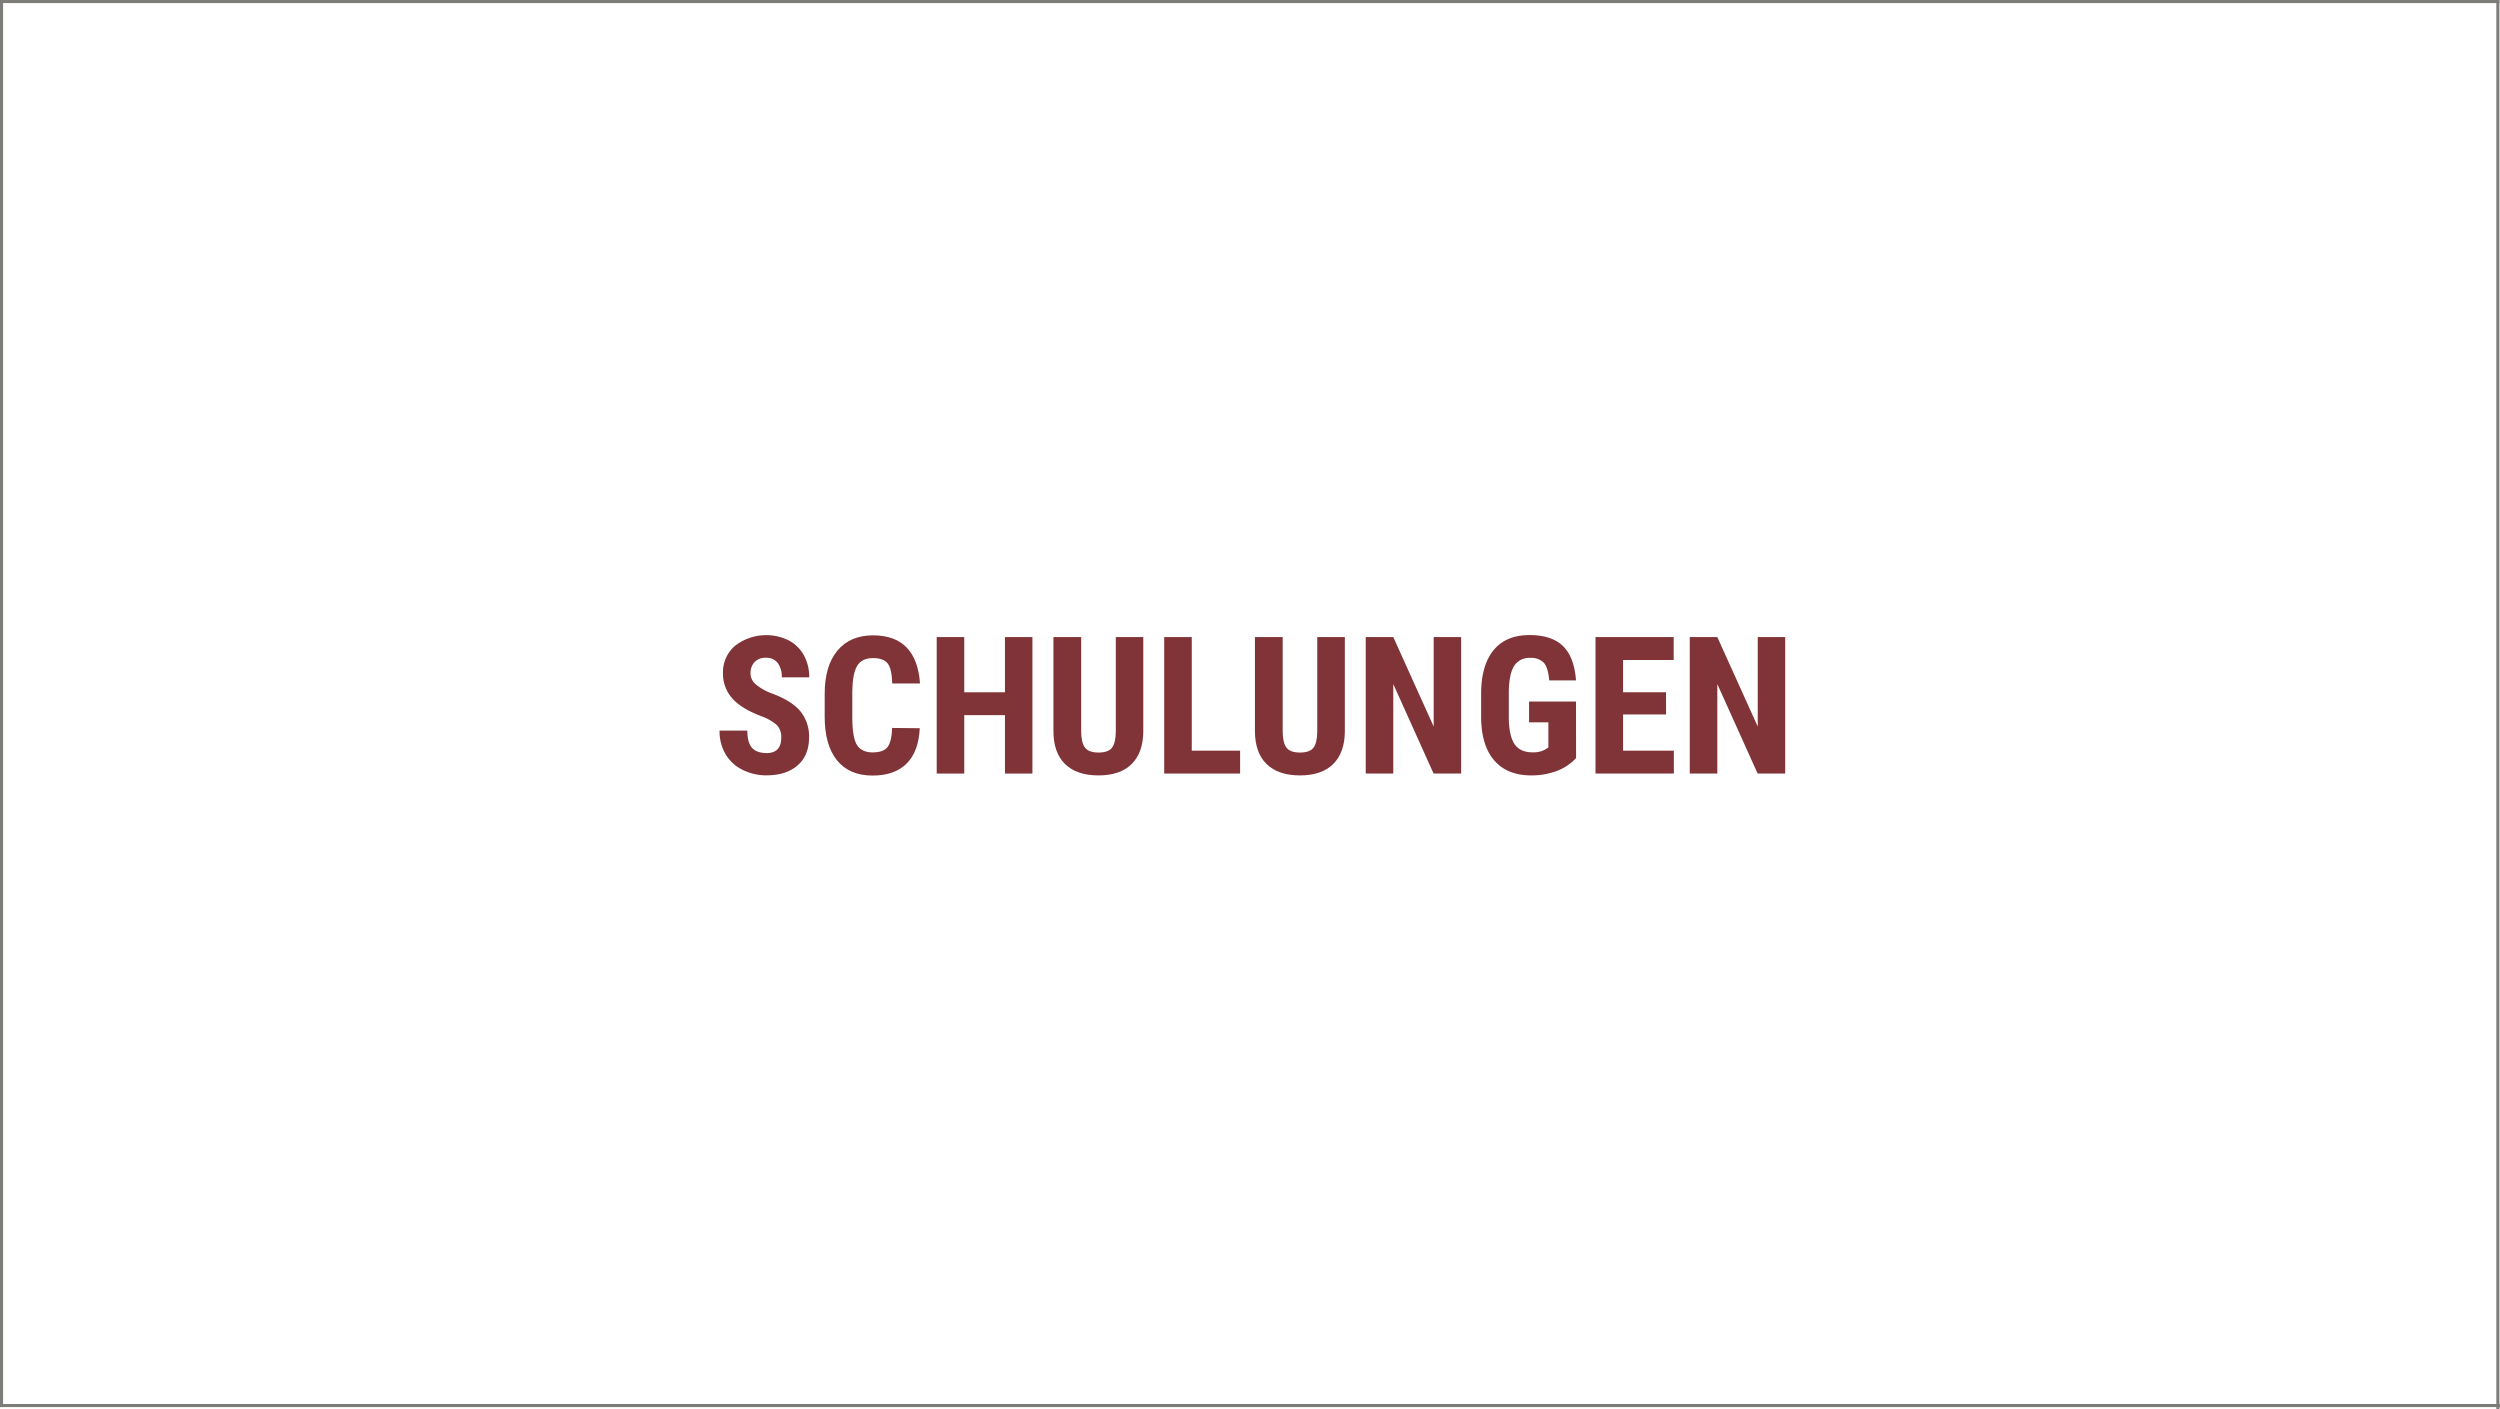 <?xml version="1.0" encoding="UTF-8"?>
<svg xmlns="http://www.w3.org/2000/svg" viewBox="0 0 810.19 456.69">
  <path d="m.06.5h810" fill="none" stroke="#7d7c79" stroke-miterlimit="10"></path>
  <path d="m.5 456v-456" fill="none" stroke="#7d7c79" stroke-miterlimit="10"></path>
  <path d="m810.19 455.5h-810" fill="none" stroke="#7d7c79" stroke-miterlimit="10"></path>
  <path d="m809.5.69v456" fill="none" stroke="#7d7c79" stroke-miterlimit="10"></path>
  <g fill="#803437">
    <path d="m253.17 239.08a5.53 5.53 0 0 0 -1.38-4.08 16 16 0 0 0 -5-2.87q-6.66-2.52-9.57-5.91a11.91 11.91 0 0 1 -2.92-8 11.2 11.2 0 0 1 4-9 16.46 16.46 0 0 1 17.33-1.67 11.9 11.9 0 0 1 4.9 4.84 14.5 14.5 0 0 1 1.72 7.11h-8.9a7.31 7.31 0 0 0 -1.35-4.7 4.61 4.61 0 0 0 -3.81-1.63 4.79 4.79 0 0 0 -3.65 1.38 5.2 5.2 0 0 0 -1.31 3.72 4.59 4.59 0 0 0 1.46 3.3 16.78 16.78 0 0 0 5.17 3.05q6.46 2.34 9.4 5.74a12.83 12.83 0 0 1 2.93 8.66q0 5.78-3.68 9t-10 3.25a17.14 17.14 0 0 1 -7.81-1.76 13.17 13.17 0 0 1 -5.51-5 14.63 14.63 0 0 1 -2-7.75h9c0 2.55.5 4.41 1.49 5.56s2.61 1.73 4.86 1.73q4.63-.05 4.63-4.97z"></path>
    <path d="m298.07 236c-.23 5.05-1.65 8.86-4.26 11.46s-6.3 3.88-11.05 3.88q-7.51 0-11.5-4.93t-4-14.08v-7.44q0-9.12 4.13-14.05t11.49-4.94q7.23 0 11 4t4.27 11.6h-9c-.08-3.11-.56-5.27-1.44-6.45s-2.49-1.78-4.84-1.78-4.08.84-5.08 2.51-1.52 4.42-1.58 8.25v8.35q0 6.58 1.48 9t5.06 2.46q3.51 0 4.86-1.71t1.51-6.22z"></path>
    <path d="m334.58 250.69h-8.9v-18.93h-13.19v18.93h-8.93v-44.23h8.93v17.89h13.19v-17.89h8.9z"></path>
    <path d="m370.51 206.46v30.62q-.06 6.88-3.79 10.55t-10.72 3.66q-7.1 0-10.86-3.7t-3.75-10.72v-30.41h9v30.44q0 3.76 1.22 5.37c.81 1.08 2.28 1.61 4.4 1.61s3.59-.53 4.38-1.59 1.19-2.81 1.21-5.24v-30.59z"></path>
    <path d="m386.22 243.27h15.67v7.42h-24.6v-44.23h8.93z"></path>
    <path d="m435.83 206.46v30.62q-.06 6.88-3.8 10.55t-10.72 3.66q-7.11 0-10.86-3.7t-3.76-10.72v-30.41h9v30.44q0 3.76 1.21 5.37c.81 1.08 2.28 1.61 4.41 1.61s3.58-.53 4.37-1.59 1.19-2.81 1.21-5.24v-30.59z"></path>
    <path d="m473.52 250.69h-8.93l-13.06-29v29h-8.93v-44.23h8.93l13.09 29v-29h8.9z"></path>
    <path d="m510.77 245.67a16.3 16.3 0 0 1 -6.34 4.21 23.16 23.16 0 0 1 -8.21 1.41q-7.64 0-11.85-4.72t-4.37-13.74v-8q0-9.15 4-14.08t11.65-4.94q7.2 0 10.86 3.55t4.24 11.15h-8.69q-.36-4.22-1.76-5.75a5.64 5.64 0 0 0 -4.38-1.54 5.71 5.71 0 0 0 -5.25 2.64c-1.1 1.77-1.66 4.57-1.7 8.42v8q0 6 1.8 8.79c1.21 1.84 3.19 2.75 5.94 2.75a7.79 7.79 0 0 0 4.29-1.06l.79-.55v-8.11h-6.26v-6.74h15.22z"></path>
    <path d="m539.93 231.55h-13.93v11.72h16.46v7.42h-25.4v-44.23h25.34v7.44h-16.4v10.45h13.91z"></path>
    <path d="m578.54 250.69h-8.93l-13.07-29v29h-8.93v-44.23h8.93l13.1 29v-29h8.9z"></path>
  </g>
</svg>

